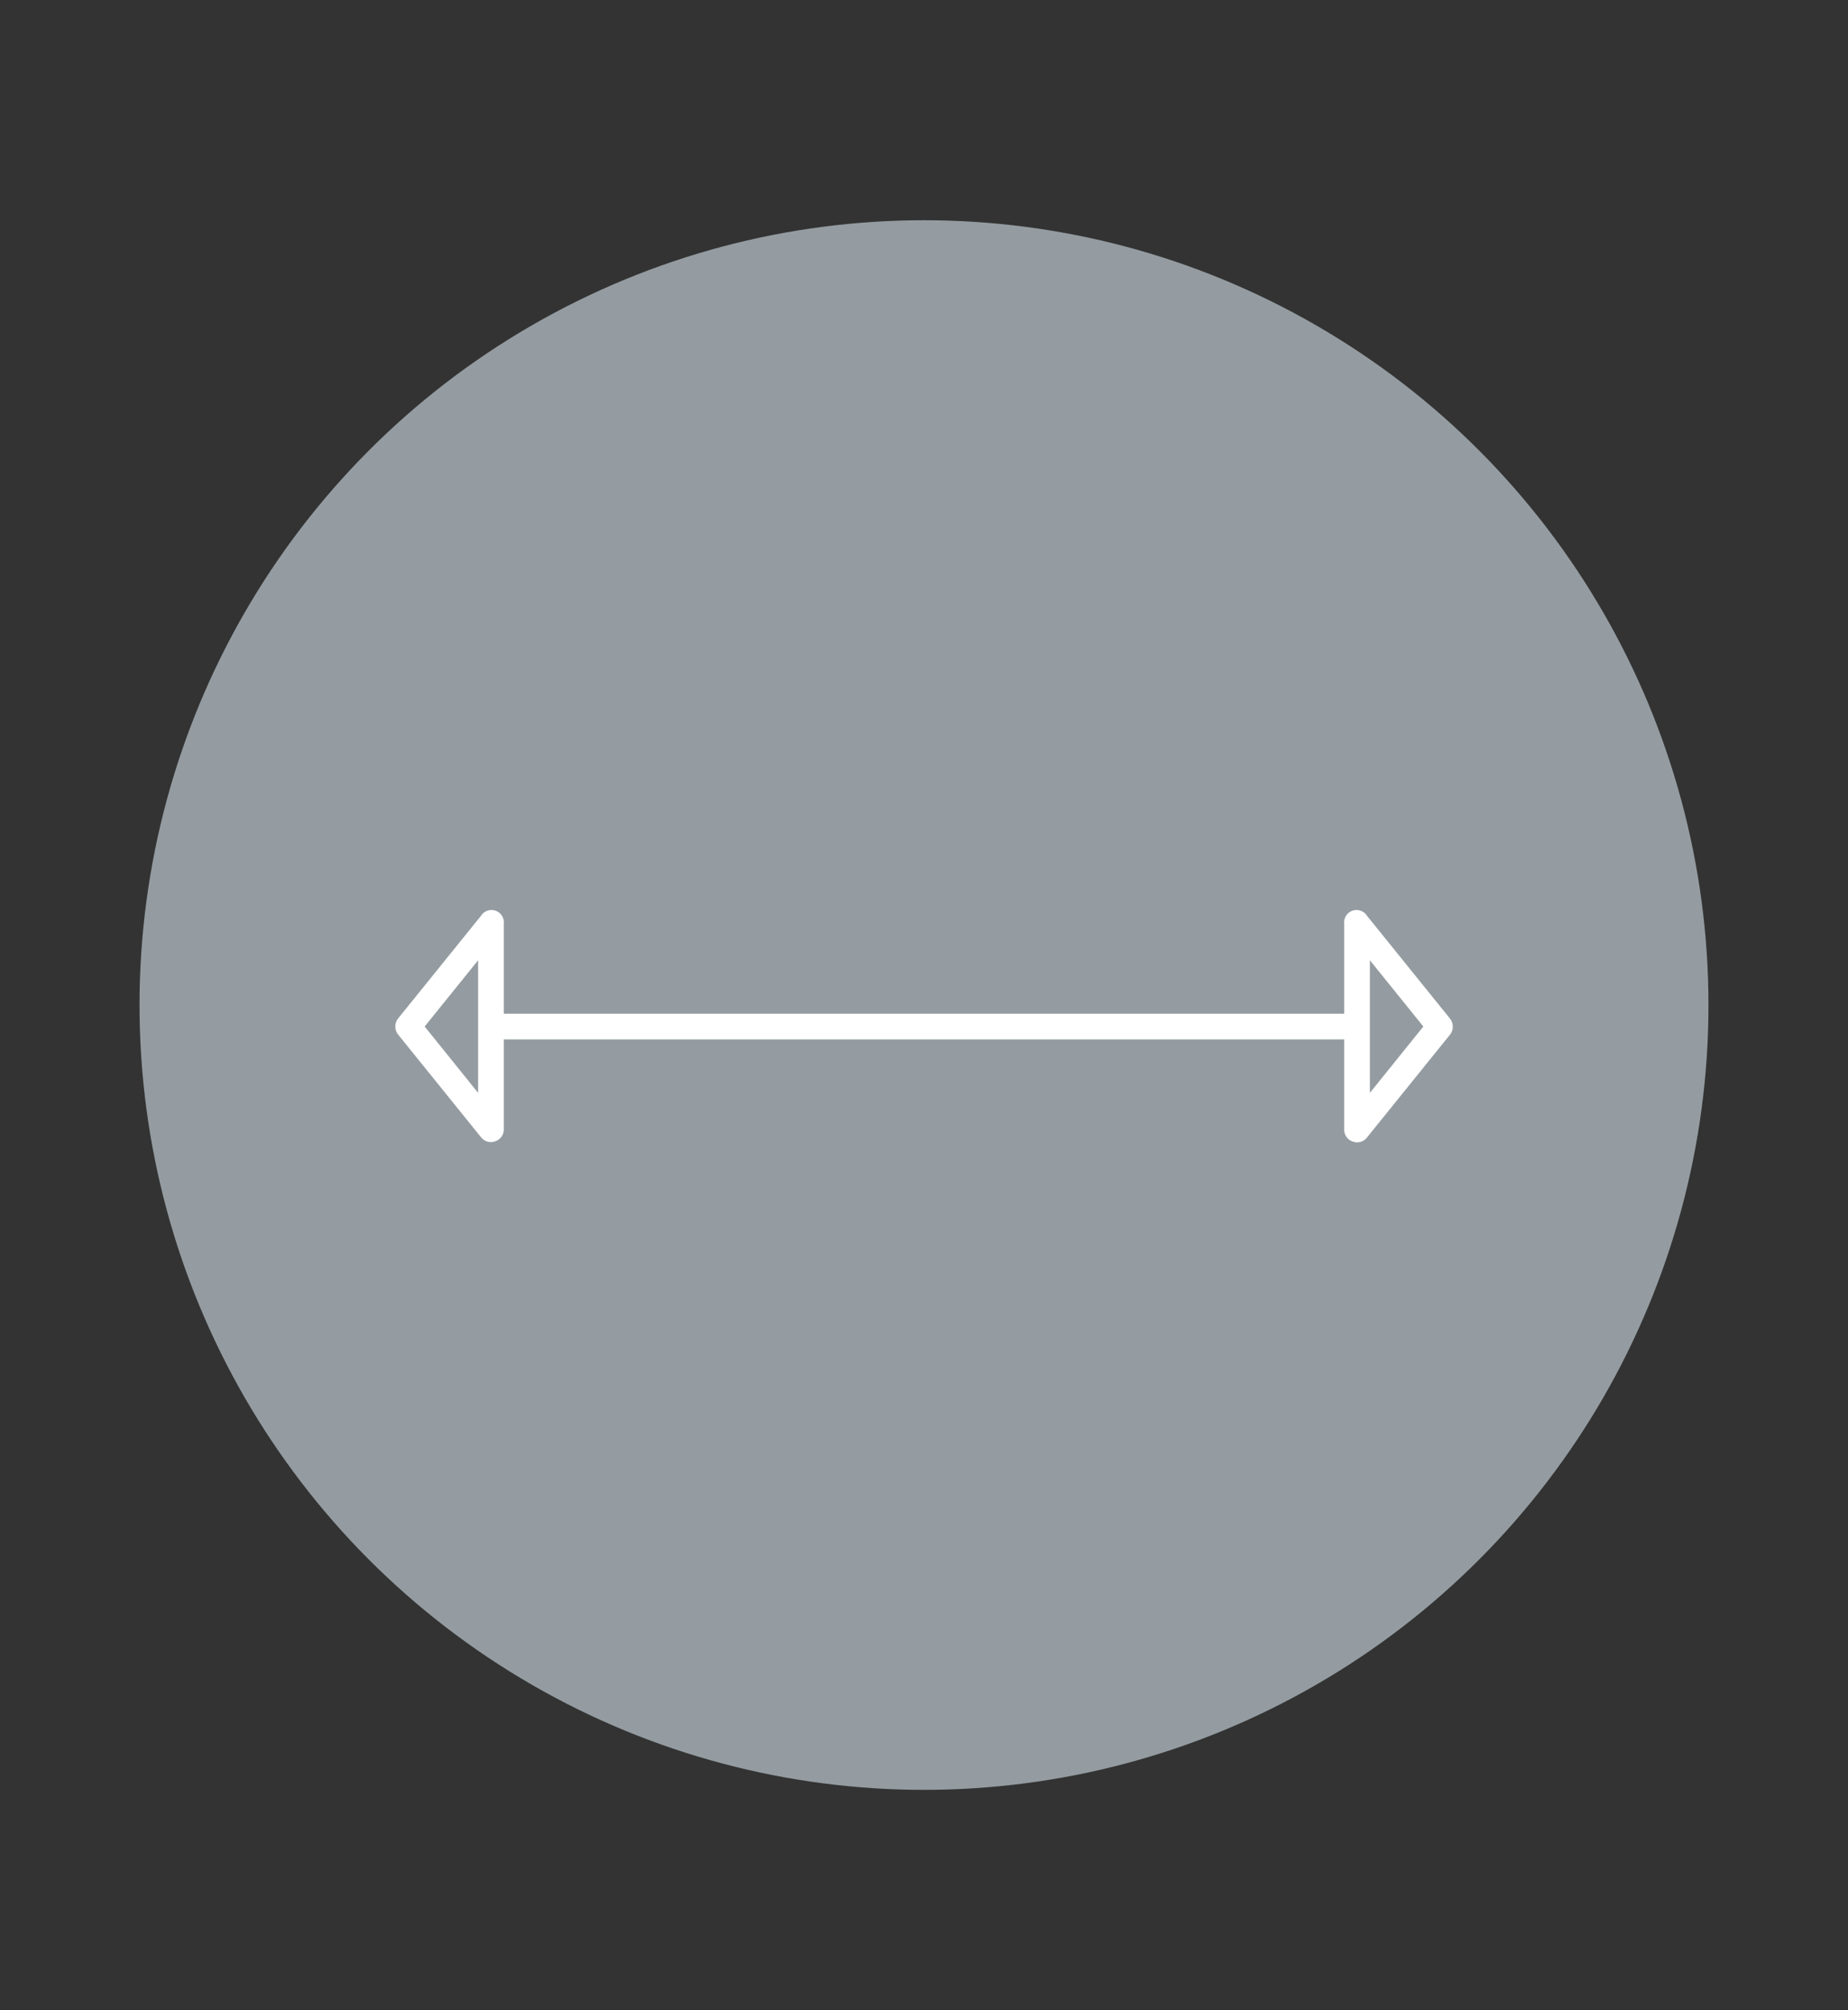 <svg id="Capa_1" data-name="Capa 1" xmlns="http://www.w3.org/2000/svg" viewBox="0 0 149 162"><rect x="0" y="0" width="149" height="162" fill="#333333" stroke="none"/><defs><style>.cls-1{fill:#949ca1;}.cls-2{fill:#fff;}</style></defs><circle class="cls-1" cx="74.5" cy="81" r="63.25"/><path class="cls-2" d="M116.9,82.08l-6.68-8.27a1,1,0,0,0-1.84.65V81.7H40.62V74.46a1,1,0,0,0-1.84-.65L32.1,82.08a1.05,1.05,0,0,0,0,1.3l6.68,8.27a1,1,0,0,0,1.15.33,1,1,0,0,0,.69-1V83.77h67.76V91a1,1,0,0,0,.69,1,1,1,0,0,0,1.15-.33l6.68-8.27A1.05,1.05,0,0,0,116.9,82.08Zm-78.35,6-4.31-5.35,4.31-5.34Zm71.9,0V77.39l4.31,5.34Z"/></svg>